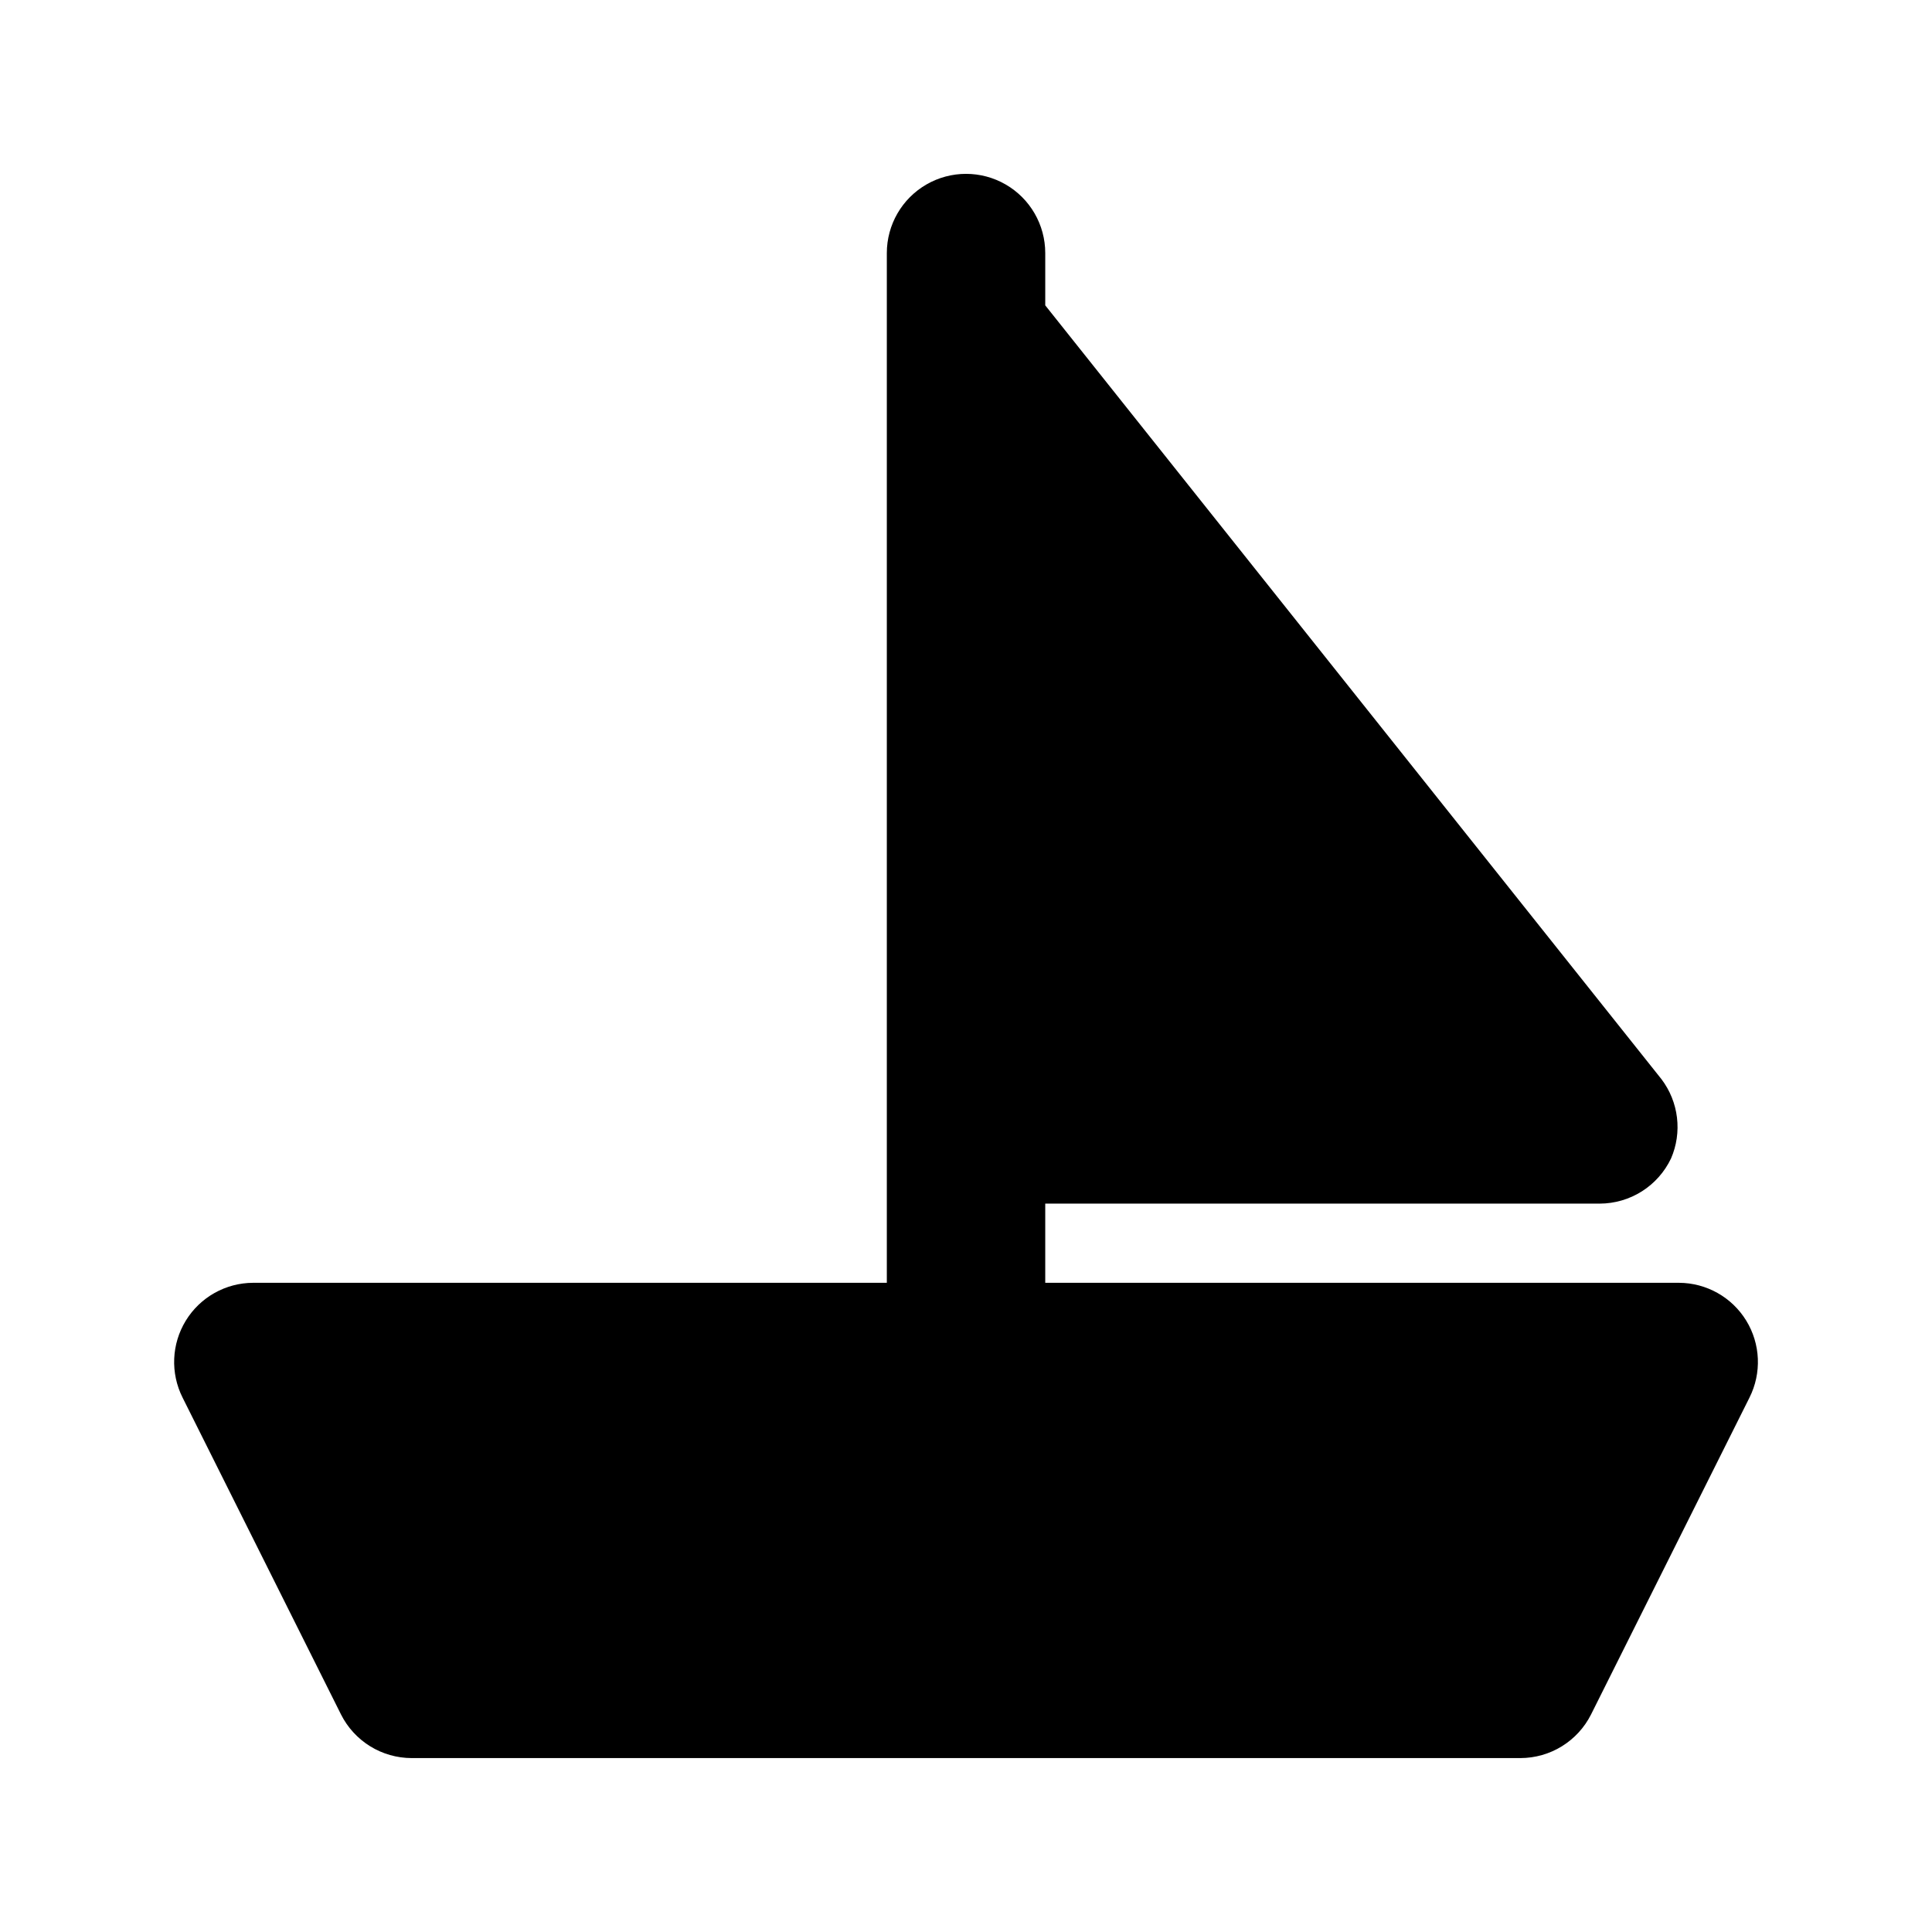 <?xml version="1.0" encoding="UTF-8"?>
<!-- Uploaded to: ICON Repo, www.svgrepo.com, Generator: ICON Repo Mixer Tools -->
<svg fill="#000000" width="800px" height="800px" version="1.1" viewBox="144 144 512 512" xmlns="http://www.w3.org/2000/svg">
 <path d="m588.93 483.96h-167.93v-20.988h146.95-0.004c3.957-0.012 7.832-1.141 11.176-3.258 3.34-2.117 6.016-5.137 7.719-8.711 1.477-3.406 2.019-7.148 1.574-10.836-0.441-3.688-1.855-7.191-4.094-10.156l-163.32-205.09v-13.855c0-7.5-4.004-14.43-10.496-18.18-6.496-3.75-14.5-3.75-20.992 0-6.496 3.75-10.496 10.68-10.496 18.18v272.89h-167.94c-7.277 0.023-14.023 3.812-17.828 10.012-3.805 6.203-4.129 13.93-0.855 20.43l41.984 83.969c1.746 3.461 4.414 6.371 7.711 8.41 3.297 2.039 7.094 3.121 10.973 3.133h293.89c3.879-0.012 7.676-1.094 10.973-3.133 3.297-2.039 5.969-4.949 7.711-8.41l41.984-83.969c3.273-6.5 2.949-14.227-0.855-20.43-3.805-6.199-10.551-9.988-17.828-10.012z"/>
</svg>